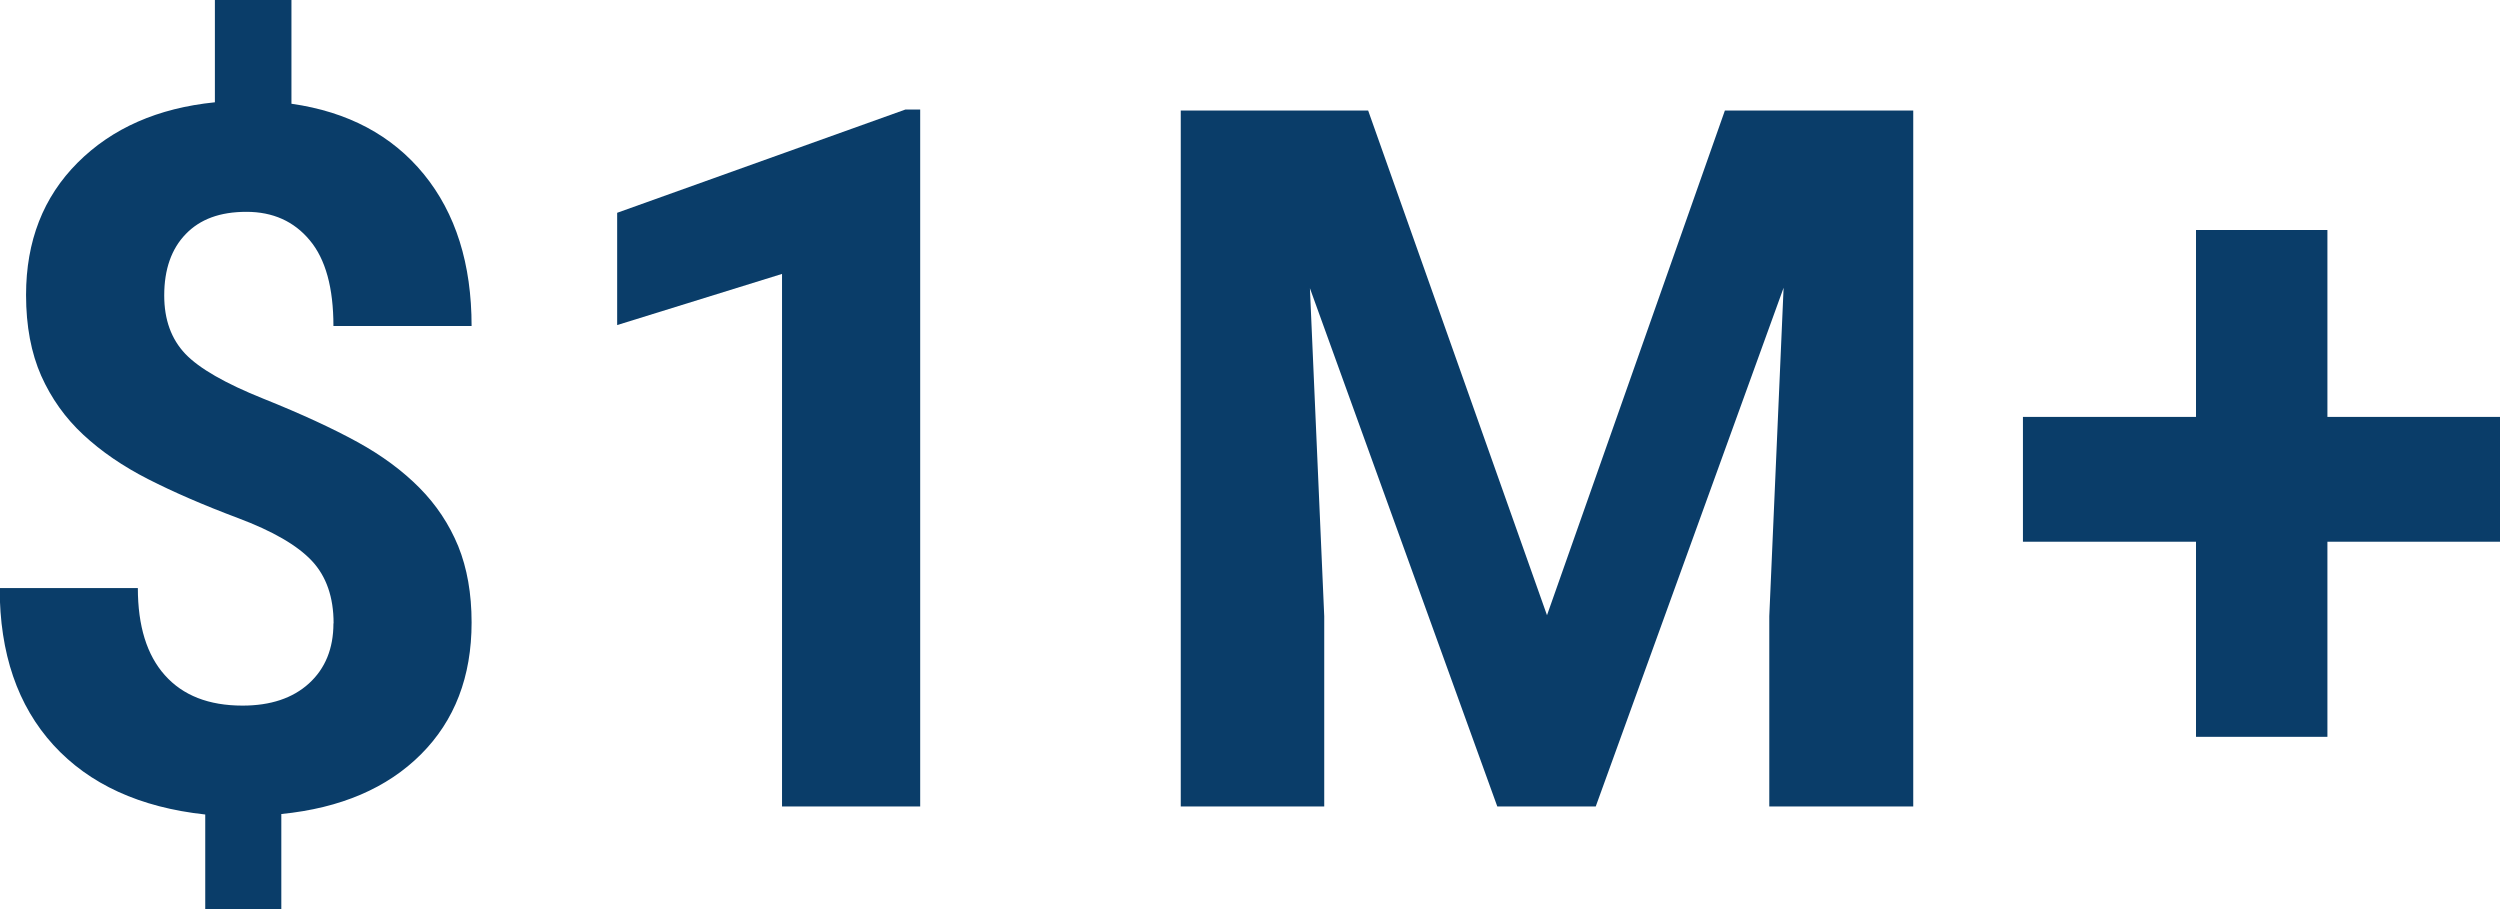 <?xml version="1.0" encoding="UTF-8"?><svg id="Layer_2" xmlns="http://www.w3.org/2000/svg" viewBox="0 0 155.43 56.53"><defs><style>.cls-1{fill:#0a3d69;stroke-width:0px;}</style></defs><g id="Layer_1-2"><path class="cls-1" d="M20.74,38.75c0-1.62-.45-2.92-1.35-3.88-.9-.96-2.43-1.85-4.59-2.66-2.16-.81-4.02-1.62-5.59-2.42-1.57-.8-2.91-1.72-4.03-2.76-1.12-1.04-1.99-2.26-2.62-3.67-.62-1.41-.94-3.08-.94-5.02,0-3.35,1.07-6.09,3.21-8.23,2.14-2.14,4.98-3.39,8.53-3.75V0h4.76v6.45c3.51.5,6.25,1.96,8.23,4.38,1.98,2.43,2.97,5.57,2.97,9.44h-8.59c0-2.38-.49-4.16-1.47-5.33-.98-1.18-2.29-1.77-3.94-1.77s-2.88.46-3.77,1.38c-.89.92-1.34,2.19-1.34,3.82,0,1.51.44,2.71,1.31,3.63.87.91,2.49,1.84,4.86,2.79,2.37.95,4.31,1.85,5.84,2.69,1.53.84,2.81,1.79,3.86,2.85,1.05,1.06,1.85,2.27,2.41,3.63.55,1.36.83,2.94.83,4.74,0,3.37-1.05,6.1-3.15,8.2-2.1,2.1-4.99,3.34-8.68,3.71v5.91h-4.73v-5.88c-4.06-.44-7.21-1.88-9.44-4.32-2.23-2.45-3.34-5.7-3.34-9.76h8.59c0,2.36.56,4.17,1.68,5.42,1.12,1.26,2.73,1.89,4.83,1.89,1.74,0,3.12-.46,4.13-1.38,1.01-.92,1.52-2.17,1.52-3.73Z"/><path class="cls-1" d="M57.21,50.14h-8.59V17.03l-10.25,3.18v-6.98l17.92-6.42h.92v43.33Z"/><path class="cls-1" d="M85.06,6.87l11.12,31.38,11.06-31.38h11.71v43.27h-8.95v-11.83l.89-20.42-11.68,32.25h-6.12l-11.65-32.22.89,20.39v11.83h-8.92V6.87h11.65Z"/><path class="cls-1" d="M144.7,25.92h10.73v7.76h-10.73v12.13h-8.17v-12.13h-10.76v-7.76h10.76v-11.62h8.17v11.62Z"/></g></svg>